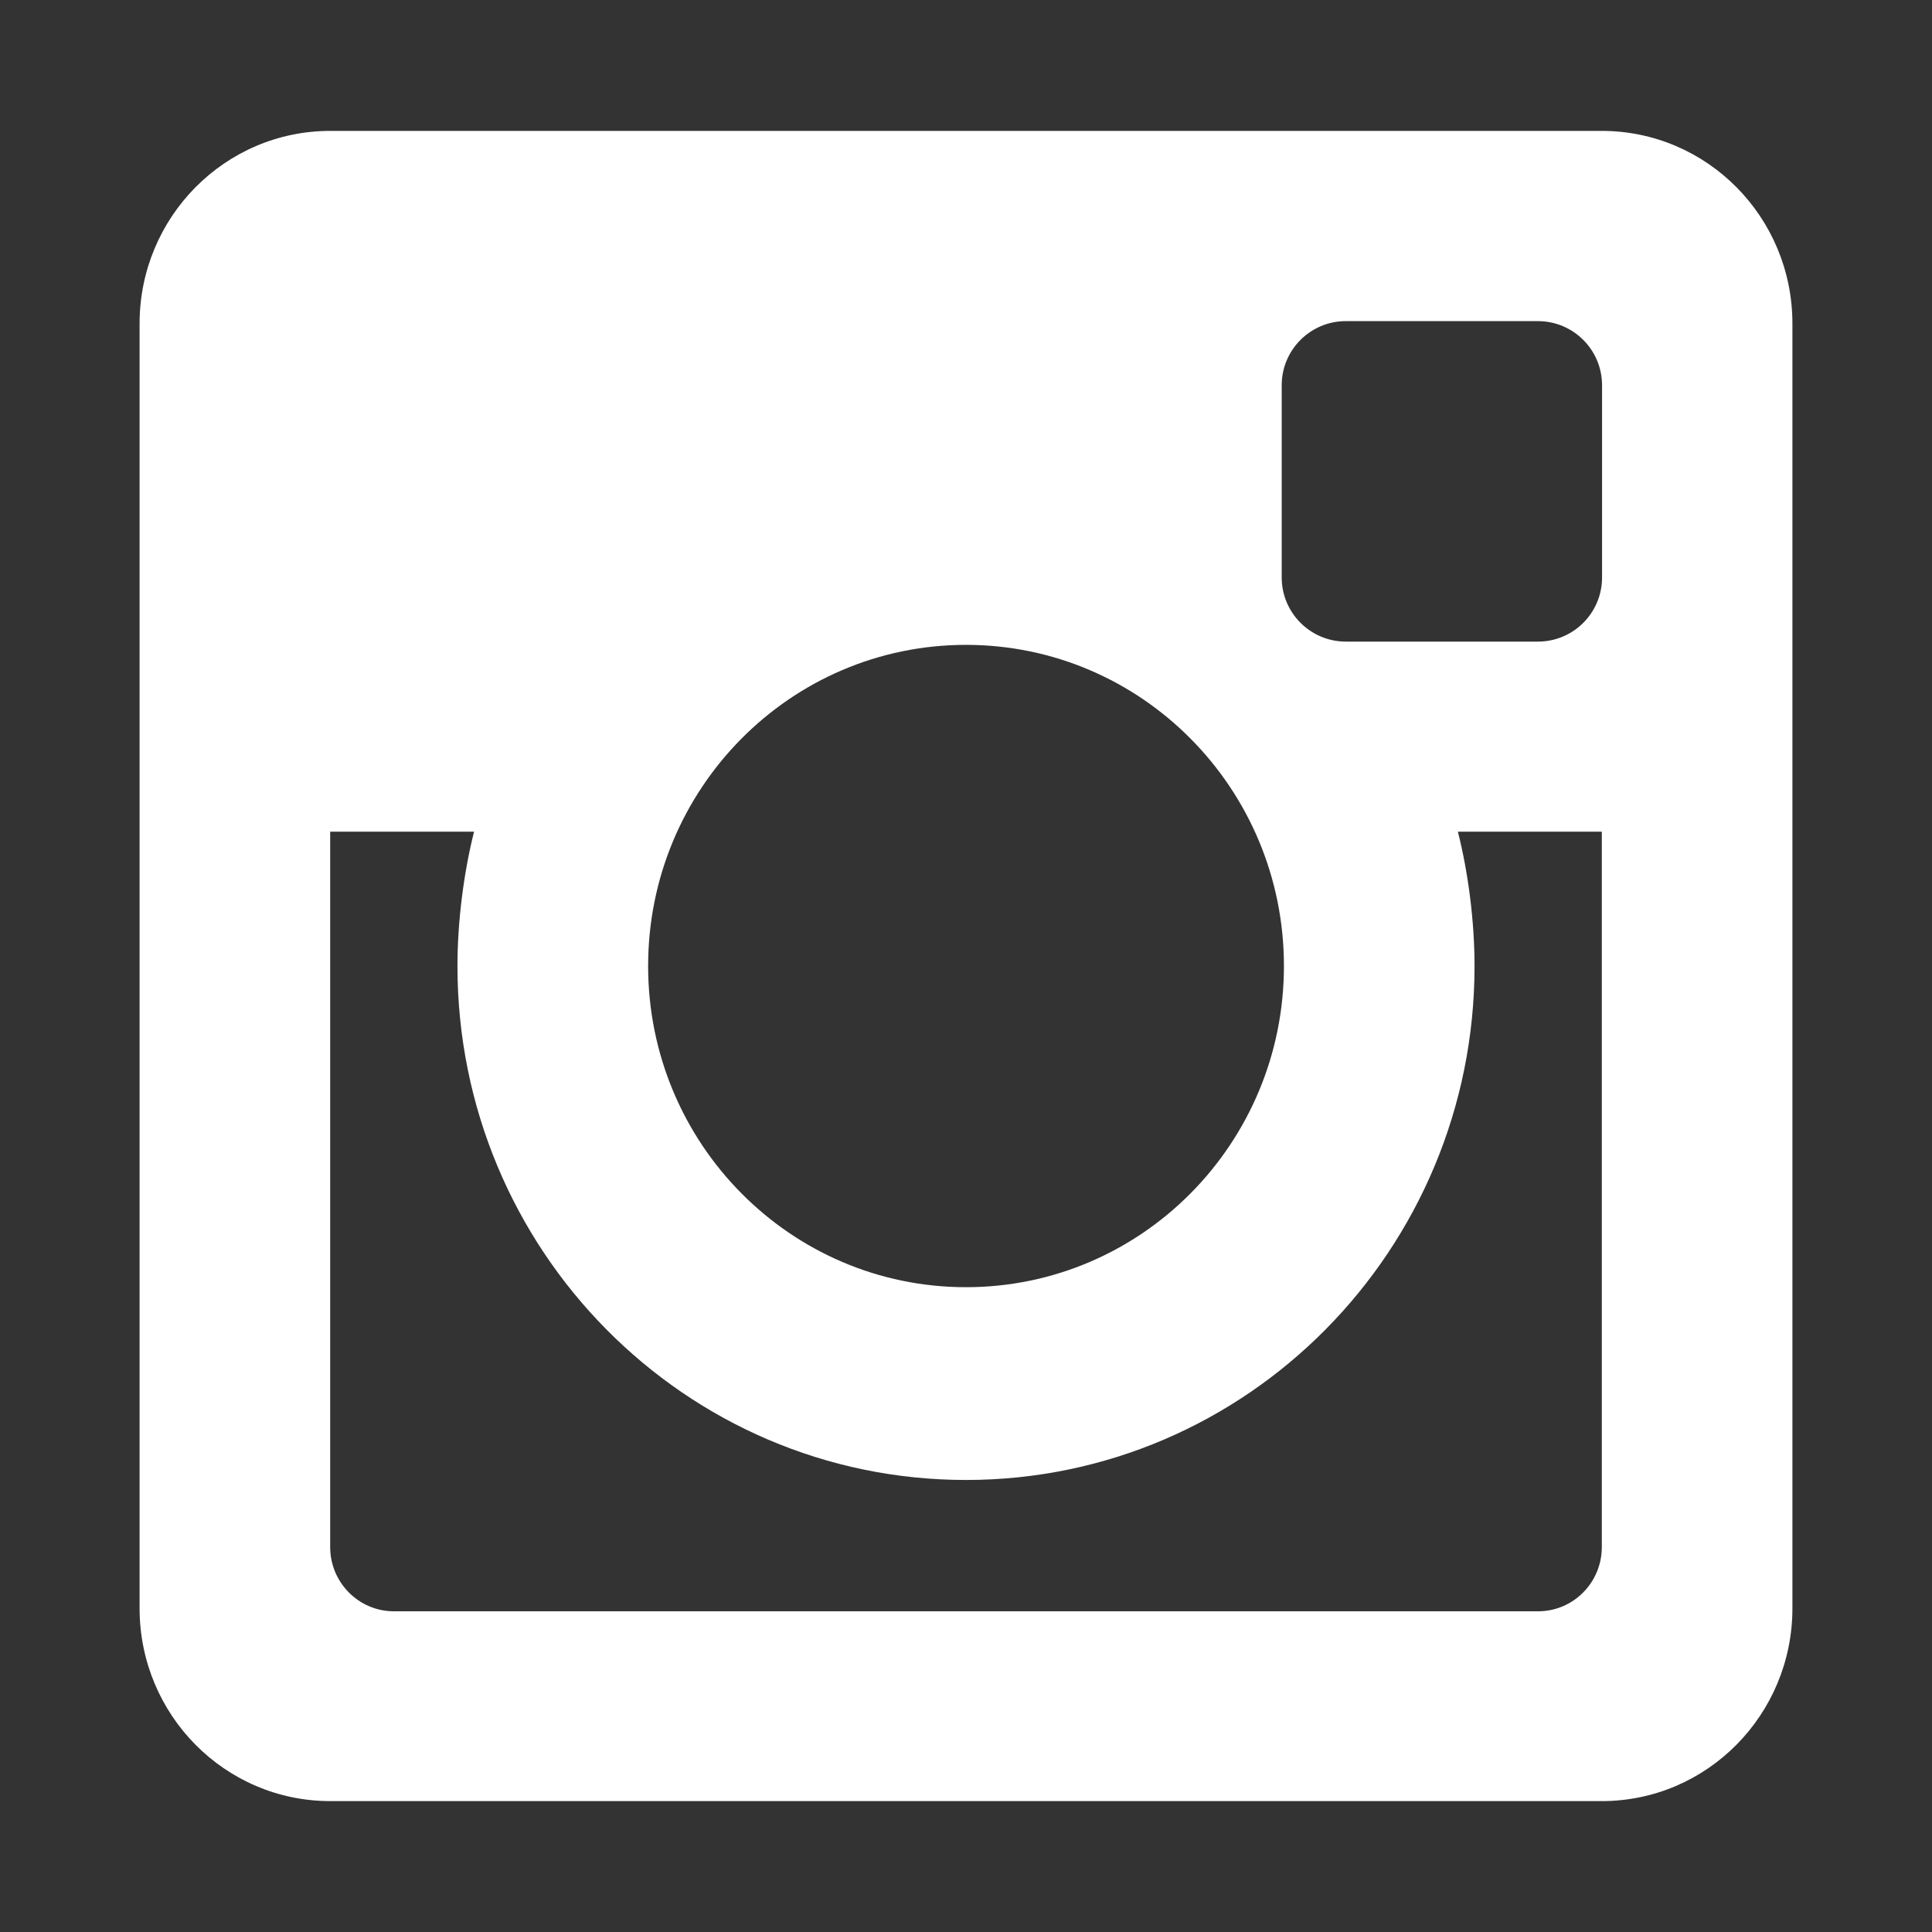 <?xml version="1.0" encoding="utf-8"?>
<!-- Generator: Adobe Illustrator 16.0.0, SVG Export Plug-In . SVG Version: 6.00 Build 0)  -->
<!DOCTYPE svg PUBLIC "-//W3C//DTD SVG 1.1//EN" "http://www.w3.org/Graphics/SVG/1.1/DTD/svg11.dtd">
<svg version="1.1" id="Layer_2" xmlns="http://www.w3.org/2000/svg" xmlns:xlink="http://www.w3.org/1999/xlink" x="0px" y="0px"
	 width="32px" height="32px" viewBox="0 0 32 32" enable-background="new 0 0 32 32" xml:space="preserve">
<rect x="0" y="0" width="32" height="32" fill="#333333" stroke="none"/>
<path fill="#FFFFFF" d="M2.311,20.659v-9.174V20.659z" />
<path fill="#FFFFFF" d="M2.311,20.659v-9.174V20.659z" />
<path fill="#FFFFFF" d="M24.423,16c0-0.735-0.103-1.543-0.276-2.225h2.384v11.85c0,0.586-0.472,1.063-1.054,1.063H6.524
	c-0.582,0-1.055-0.477-1.055-1.063v-11.85h2.383C7.68,14.457,7.577,15.265,7.577,16c0,4.702,3.771,8.513,8.423,8.513
	S24.423,20.702,24.423,16 M10.735,16c0-2.938,2.356-5.319,5.265-5.319s5.266,2.381,5.266,5.319S18.908,21.32,16,21.32
	S10.735,18.938,10.735,16 M21.229,9.564V6.381c0-0.586,0.475-1.062,1.061-1.062h3.183c0.587,0,1.062,0.476,1.062,1.062v3.184
	c0,0.587-0.475,1.062-1.062,1.062H22.29C21.704,10.626,21.229,10.151,21.229,9.564 M5.47,2.168c-1.744,0-3.158,1.429-3.158,3.191
	v21.28c0,1.764,1.414,3.193,3.158,3.193H26.53c1.744,0,3.158-1.43,3.158-3.193V5.359c0-1.763-1.414-3.191-3.158-3.191H5.47z" />
</svg>